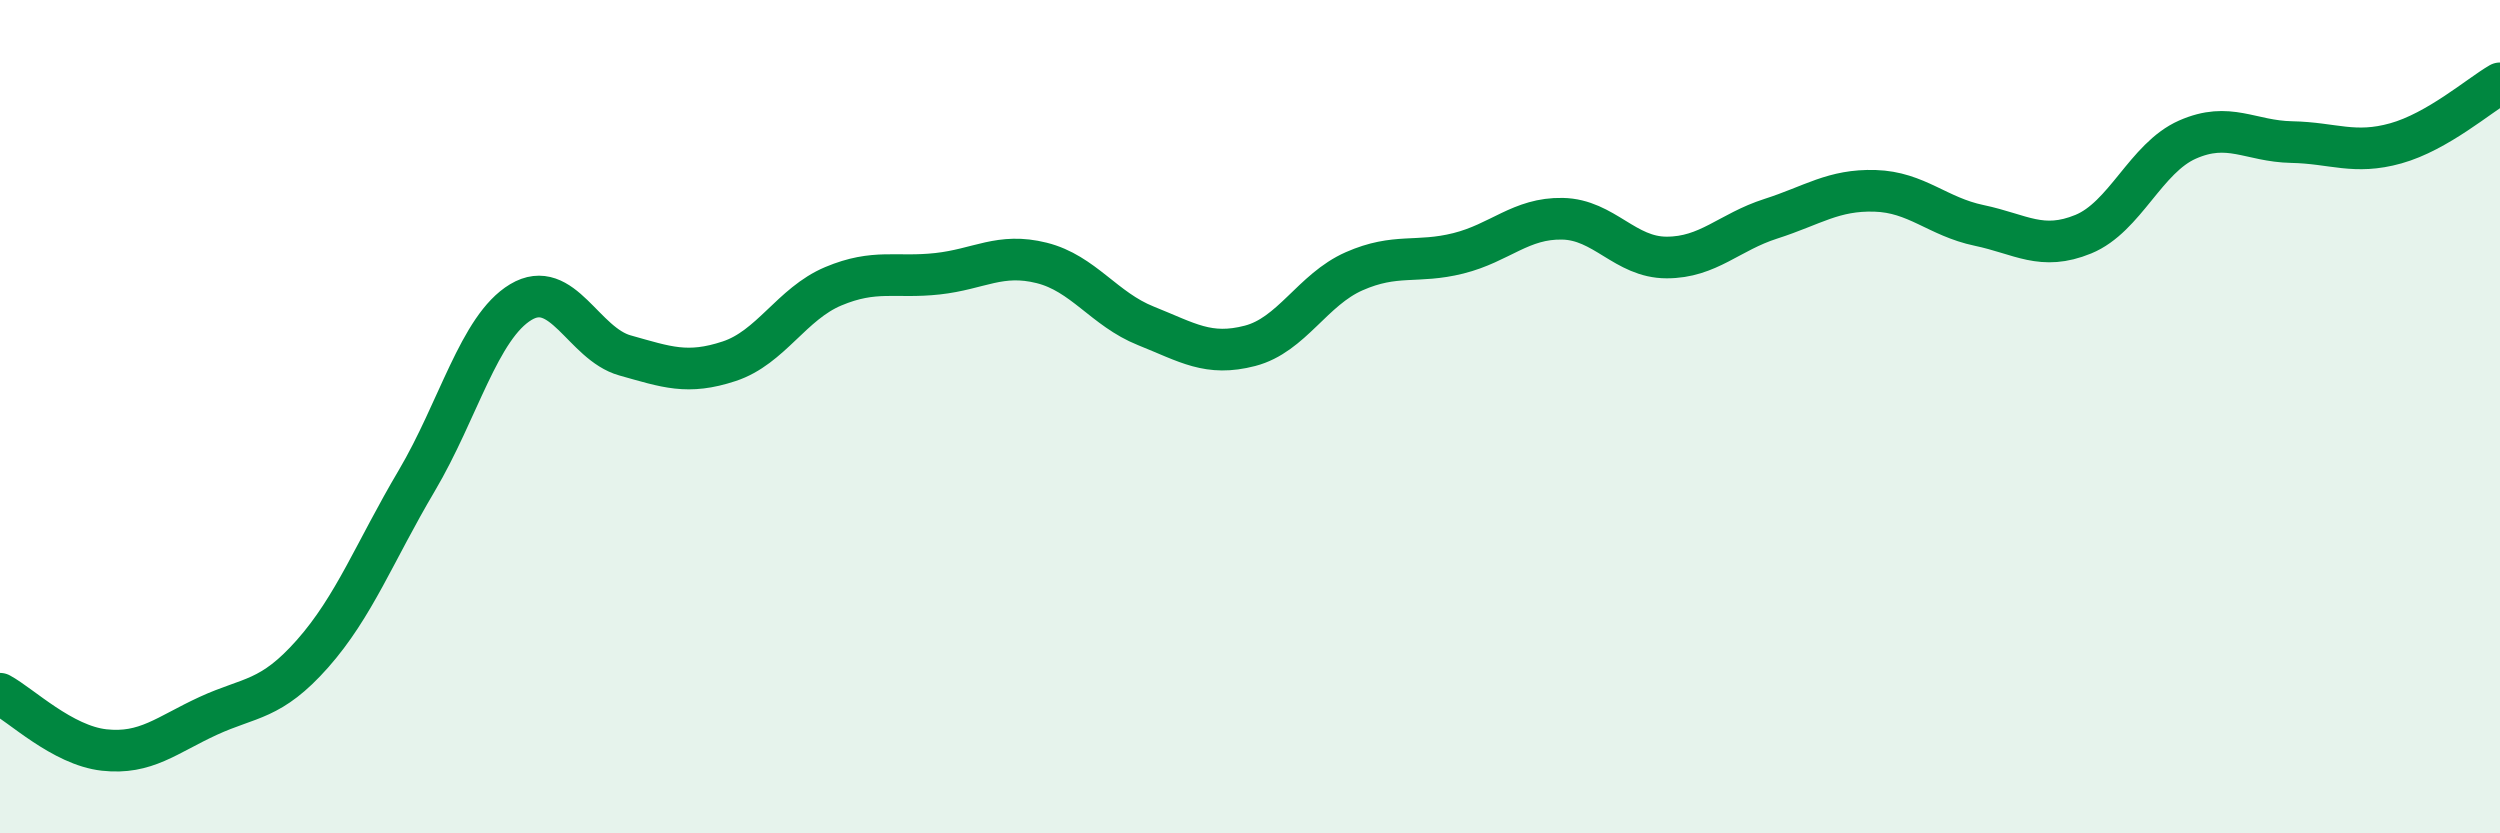 
    <svg width="60" height="20" viewBox="0 0 60 20" xmlns="http://www.w3.org/2000/svg">
      <path
        d="M 0,16.65 C 0.5,16.92 1.5,17.89 2.5,18 C 3.5,18.11 4,17.64 5,17.18 C 6,16.72 6.5,16.82 7.5,15.69 C 8.5,14.56 9,13.23 10,11.54 C 11,9.85 11.5,7.85 12.5,7.25 C 13.5,6.65 14,8.25 15,8.53 C 16,8.81 16.5,9 17.5,8.67 C 18.5,8.34 19,7.29 20,6.87 C 21,6.45 21.5,6.68 22.5,6.57 C 23.5,6.46 24,6.06 25,6.31 C 26,6.56 26.5,7.42 27.5,7.82 C 28.5,8.22 29,8.56 30,8.3 C 31,8.04 31.5,6.95 32.5,6.51 C 33.5,6.07 34,6.33 35,6.08 C 36,5.83 36.5,5.23 37.5,5.25 C 38.5,5.27 39,6.18 40,6.18 C 41,6.18 41.5,5.57 42.5,5.25 C 43.5,4.93 44,4.55 45,4.58 C 46,4.61 46.5,5.2 47.5,5.41 C 48.5,5.62 49,6.03 50,5.62 C 51,5.21 51.5,3.79 52.5,3.35 C 53.5,2.91 54,3.39 55,3.41 C 56,3.43 56.5,3.72 57.5,3.44 C 58.5,3.16 59.5,2.29 60,2L60 20L0 20Z"
        fill="#008740"
        opacity="0.1"
        stroke-linecap="round"
        stroke-linejoin="round"
      />
      <path
        d="M 0,16.65 C 0.5,16.92 1.5,17.89 2.5,18 C 3.5,18.11 4,17.64 5,17.18 C 6,16.72 6.5,16.82 7.5,15.69 C 8.5,14.56 9,13.23 10,11.54 C 11,9.85 11.5,7.85 12.5,7.25 C 13.5,6.65 14,8.25 15,8.53 C 16,8.81 16.5,9 17.5,8.67 C 18.5,8.34 19,7.29 20,6.87 C 21,6.45 21.5,6.68 22.5,6.57 C 23.5,6.46 24,6.06 25,6.31 C 26,6.56 26.5,7.42 27.5,7.82 C 28.5,8.22 29,8.56 30,8.3 C 31,8.04 31.5,6.95 32.5,6.51 C 33.5,6.07 34,6.33 35,6.08 C 36,5.83 36.5,5.23 37.5,5.25 C 38.5,5.27 39,6.18 40,6.18 C 41,6.18 41.5,5.57 42.5,5.25 C 43.5,4.93 44,4.55 45,4.58 C 46,4.61 46.5,5.2 47.5,5.41 C 48.5,5.62 49,6.03 50,5.62 C 51,5.21 51.5,3.79 52.5,3.35 C 53.5,2.91 54,3.39 55,3.41 C 56,3.43 56.5,3.72 57.5,3.44 C 58.5,3.16 59.5,2.29 60,2"
        stroke="#008740"
        stroke-width="1"
        fill="none"
        stroke-linecap="round"
        stroke-linejoin="round"
      />
    </svg>
  